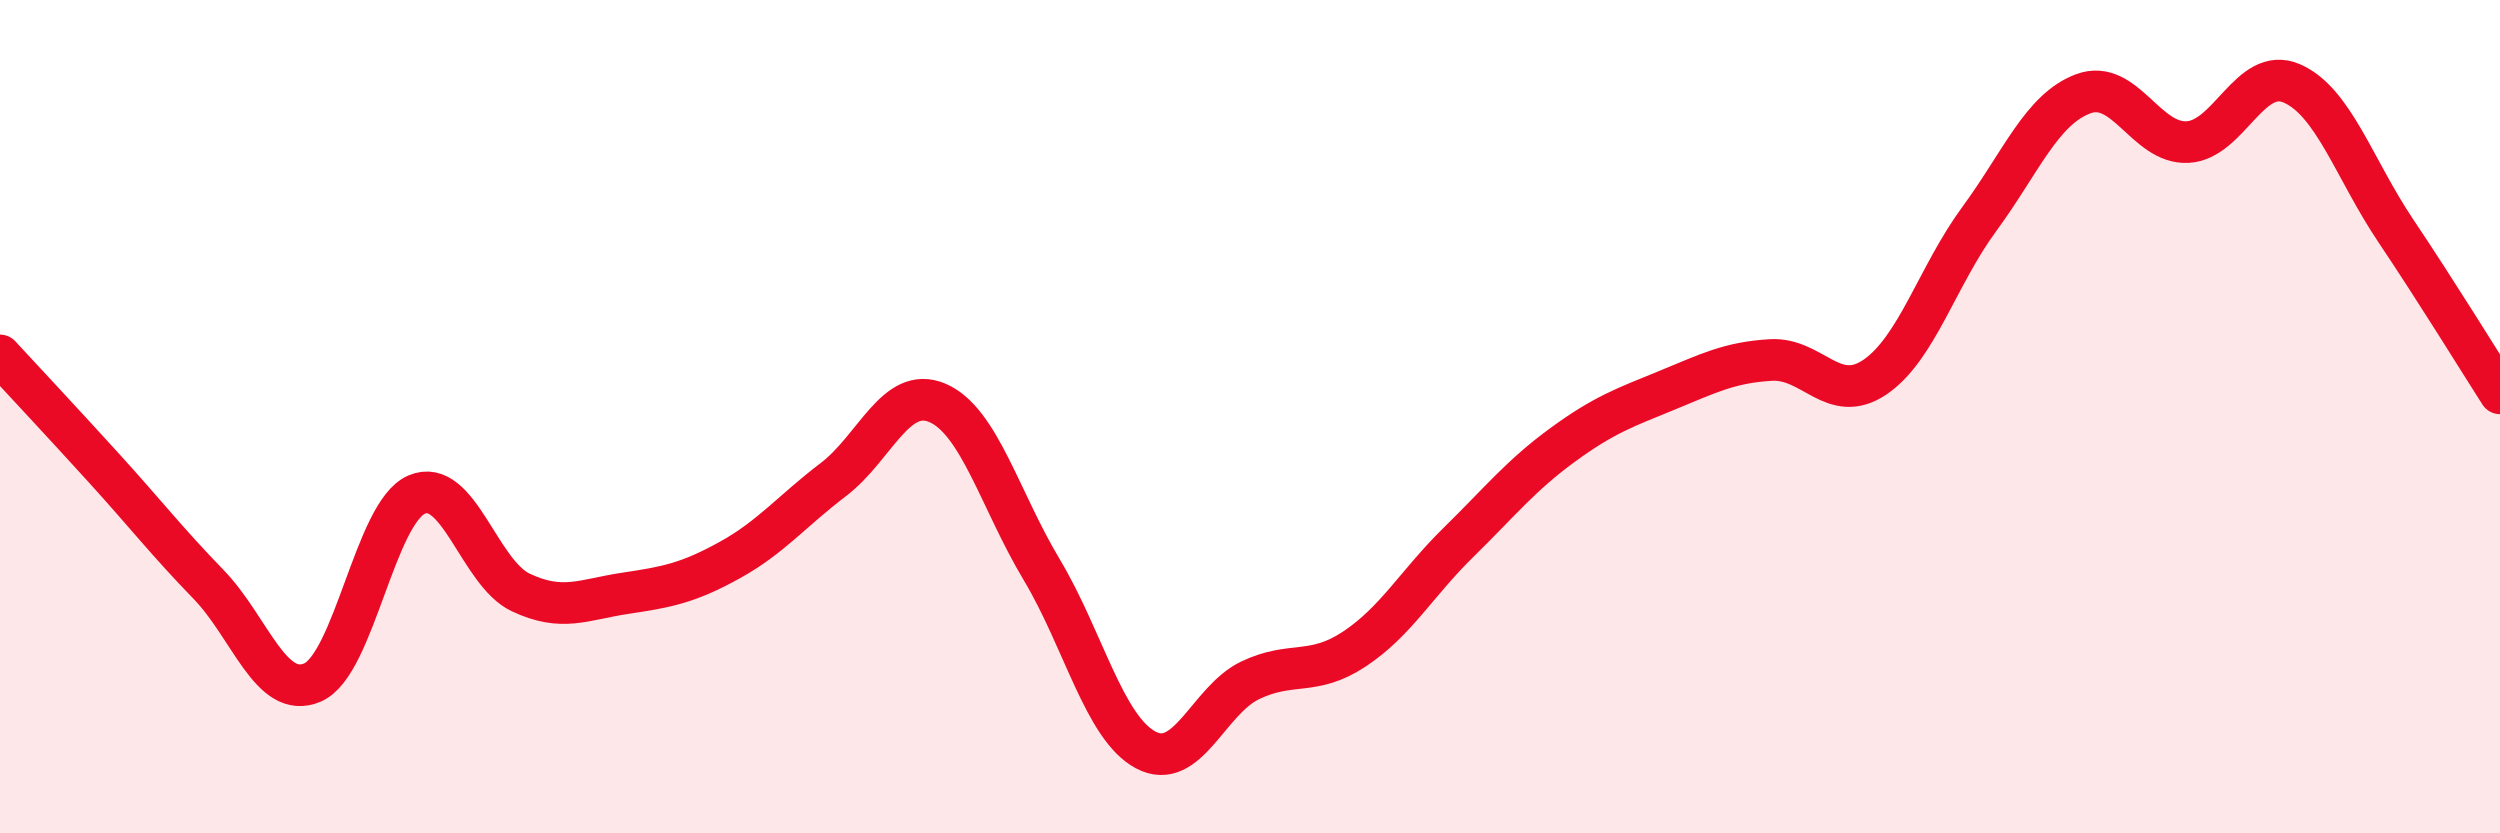 
    <svg width="60" height="20" viewBox="0 0 60 20" xmlns="http://www.w3.org/2000/svg">
      <path
        d="M 0,8.53 C 0.5,9.07 1.5,10.14 2.5,11.24 C 3.5,12.34 4,12.99 5,14.02 C 6,15.05 6.5,16.81 7.5,16.38 C 8.5,15.95 9,12.3 10,11.87 C 11,11.44 11.5,13.75 12.5,14.22 C 13.5,14.69 14,14.39 15,14.24 C 16,14.09 16.5,14 17.5,13.45 C 18.5,12.9 19,12.27 20,11.51 C 21,10.75 21.5,9.24 22.5,9.67 C 23.5,10.1 24,12 25,13.67 C 26,15.34 26.5,17.47 27.5,18 C 28.5,18.53 29,16.81 30,16.33 C 31,15.85 31.5,16.24 32.5,15.58 C 33.5,14.92 34,14 35,13.02 C 36,12.04 36.5,11.41 37.5,10.68 C 38.5,9.95 39,9.78 40,9.37 C 41,8.96 41.5,8.7 42.5,8.64 C 43.5,8.58 44,9.73 45,9.05 C 46,8.37 46.5,6.62 47.5,5.26 C 48.5,3.9 49,2.62 50,2.25 C 51,1.88 51.5,3.46 52.5,3.41 C 53.5,3.36 54,1.57 55,2 C 56,2.43 56.5,4.05 57.5,5.54 C 58.5,7.03 59.5,8.66 60,9.44L60 20L0 20Z"
        fill="#EB0A25"
        opacity="0.1"
        stroke-linecap="round"
        stroke-linejoin="round"
      />
      <path
        d="M 0,8.53 C 0.5,9.07 1.5,10.14 2.5,11.24 C 3.5,12.34 4,12.99 5,14.02 C 6,15.05 6.5,16.81 7.5,16.38 C 8.5,15.95 9,12.3 10,11.87 C 11,11.44 11.5,13.75 12.5,14.22 C 13.5,14.69 14,14.39 15,14.24 C 16,14.09 16.5,14 17.5,13.45 C 18.5,12.9 19,12.27 20,11.51 C 21,10.75 21.5,9.24 22.5,9.67 C 23.5,10.1 24,12 25,13.67 C 26,15.34 26.5,17.47 27.5,18 C 28.5,18.53 29,16.81 30,16.33 C 31,15.85 31.5,16.24 32.5,15.58 C 33.5,14.92 34,14 35,13.02 C 36,12.04 36.5,11.41 37.5,10.68 C 38.5,9.95 39,9.78 40,9.37 C 41,8.96 41.5,8.7 42.5,8.64 C 43.5,8.58 44,9.73 45,9.05 C 46,8.37 46.5,6.62 47.5,5.26 C 48.5,3.9 49,2.62 50,2.25 C 51,1.88 51.5,3.46 52.5,3.41 C 53.5,3.36 54,1.57 55,2 C 56,2.43 56.5,4.05 57.5,5.54 C 58.5,7.03 59.5,8.66 60,9.44"
        stroke="#EB0A25"
        stroke-width="1"
        fill="none"
        stroke-linecap="round"
        stroke-linejoin="round"
      />
    </svg>
  